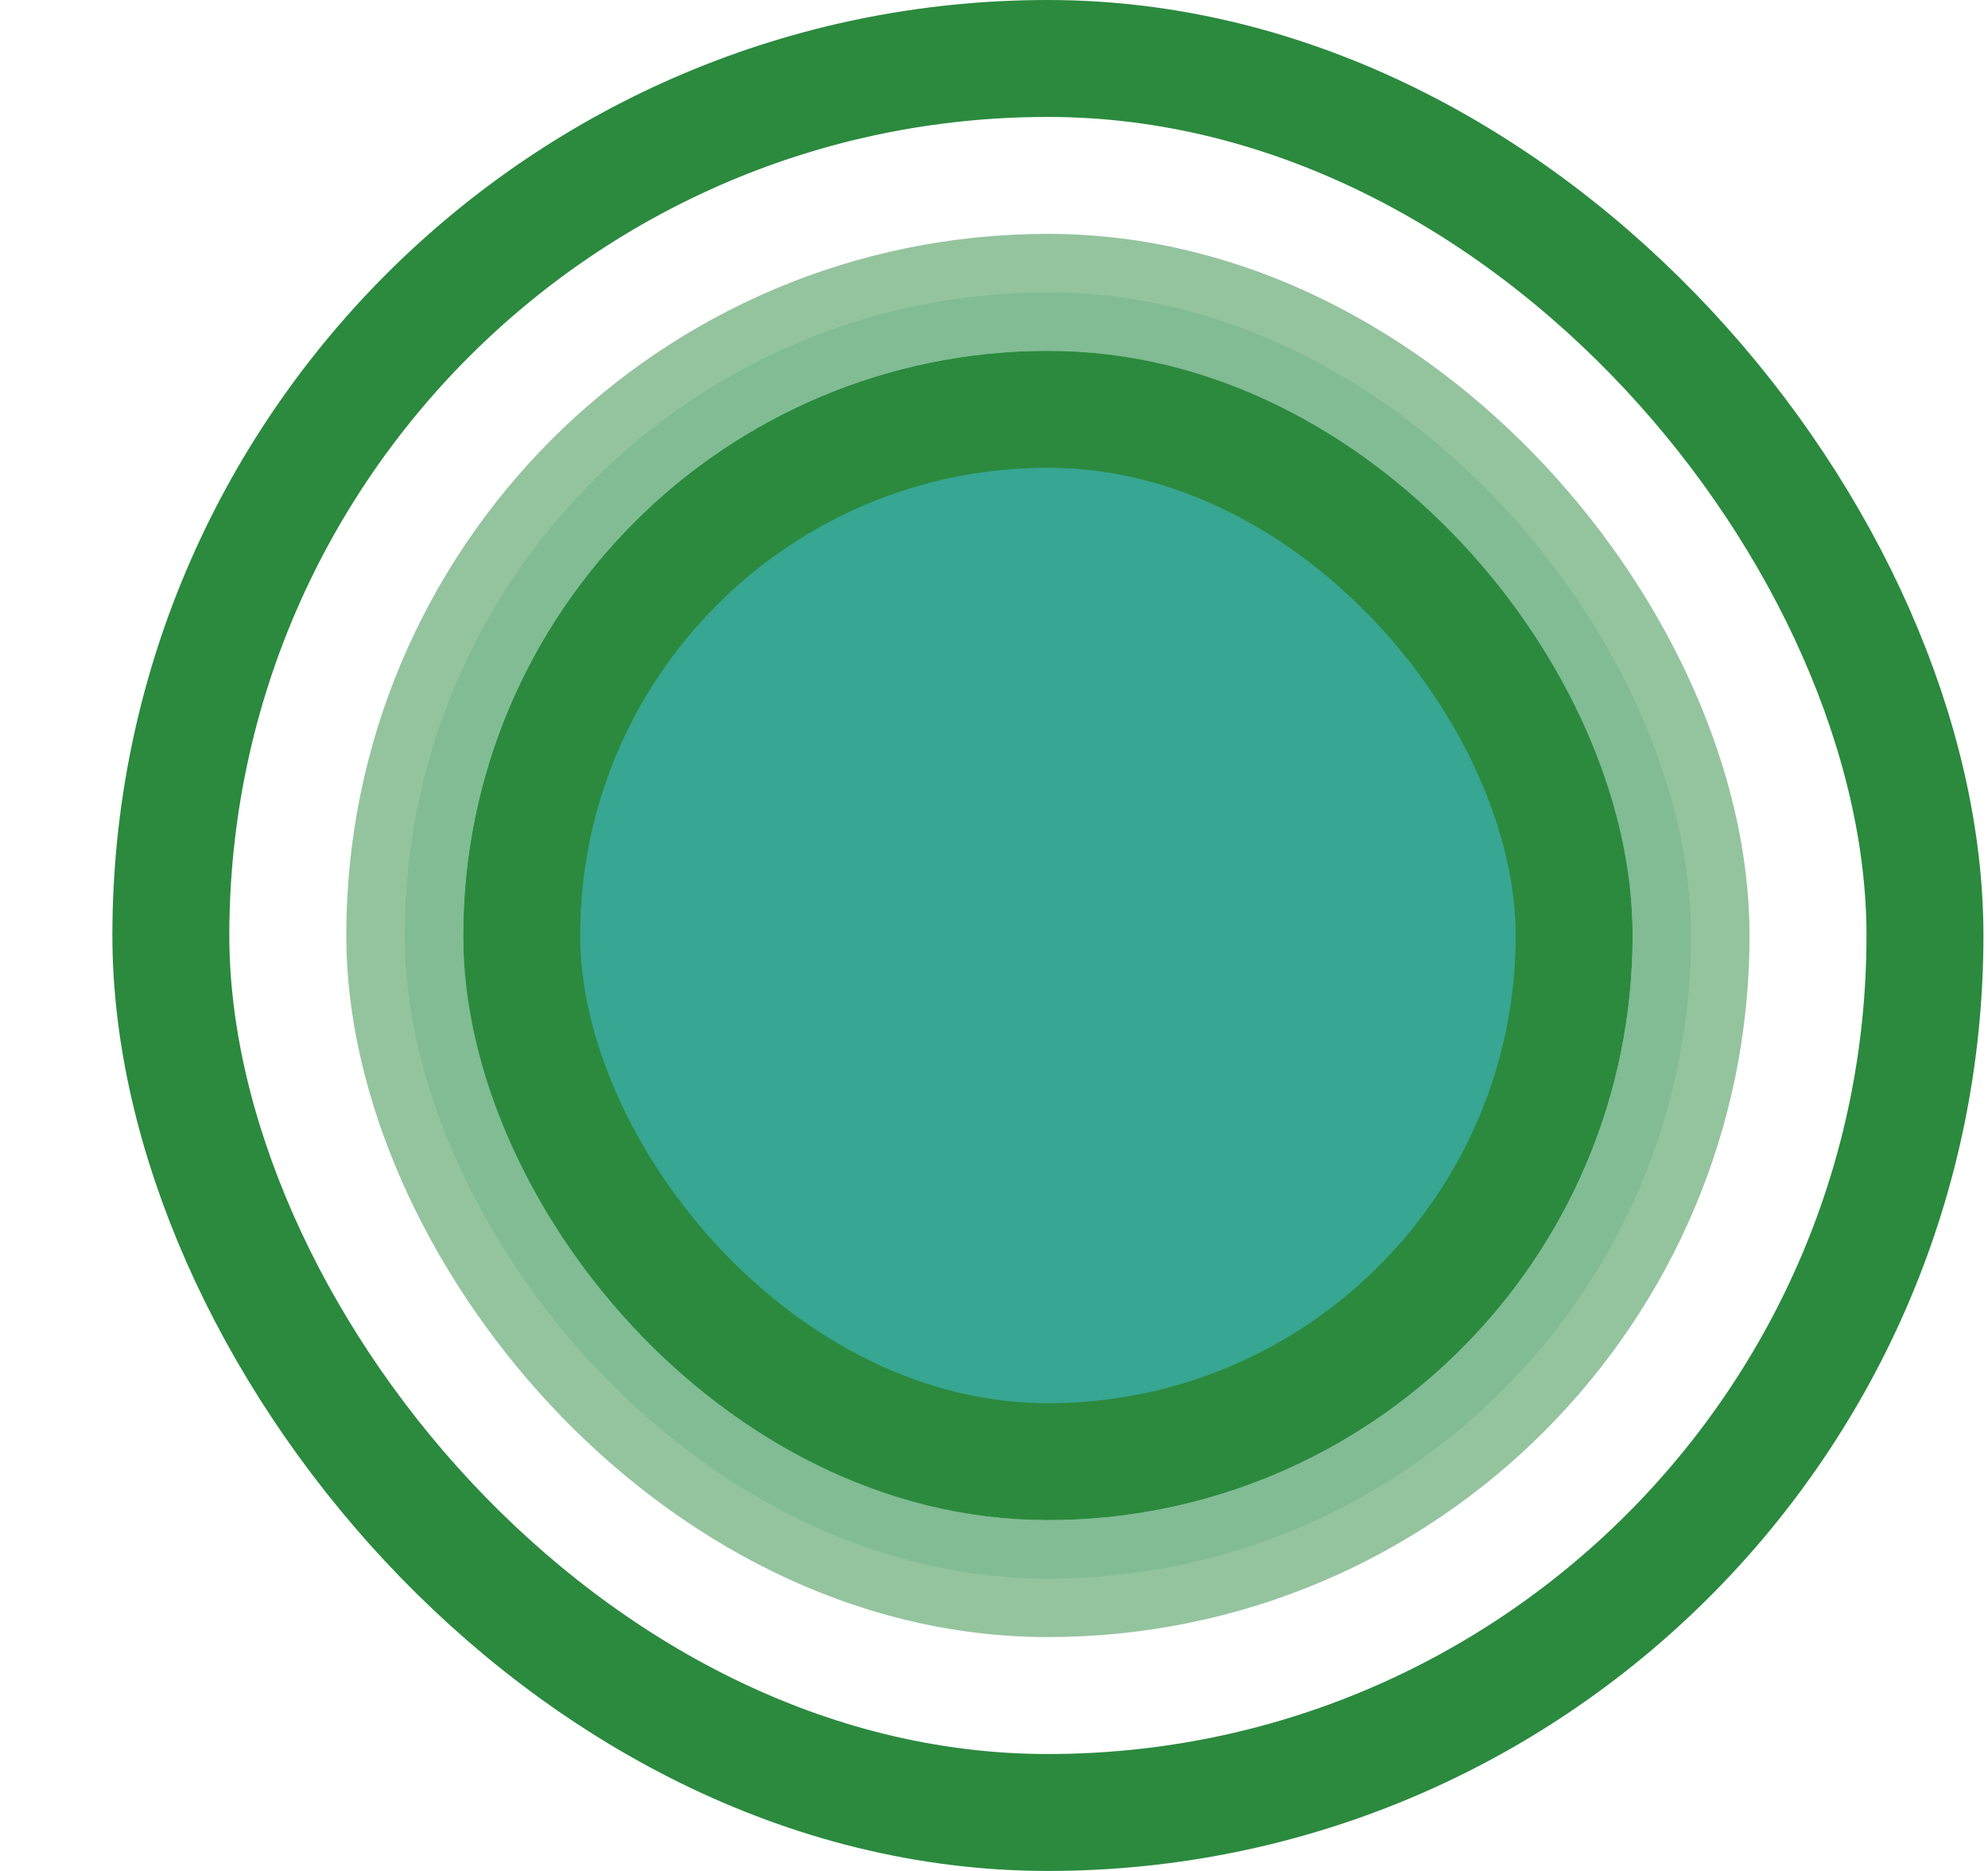 <?xml version="1.0" encoding="UTF-8"?> <svg xmlns="http://www.w3.org/2000/svg" width="17" height="16" viewBox="0 0 17 16" fill="none"> <rect x="1.461" y="0.5" width="15" height="15" rx="7.5" stroke="#2B8A3E"></rect> <rect opacity="0.5" x="3.461" y="2.5" width="11" height="11" rx="5.5" fill="#B4DFD7" stroke="#2B8A3E"></rect> <rect x="4.461" y="3.5" width="9" height="9" rx="4.5" fill="#37A692" stroke="#2B8A3E"></rect> </svg> 